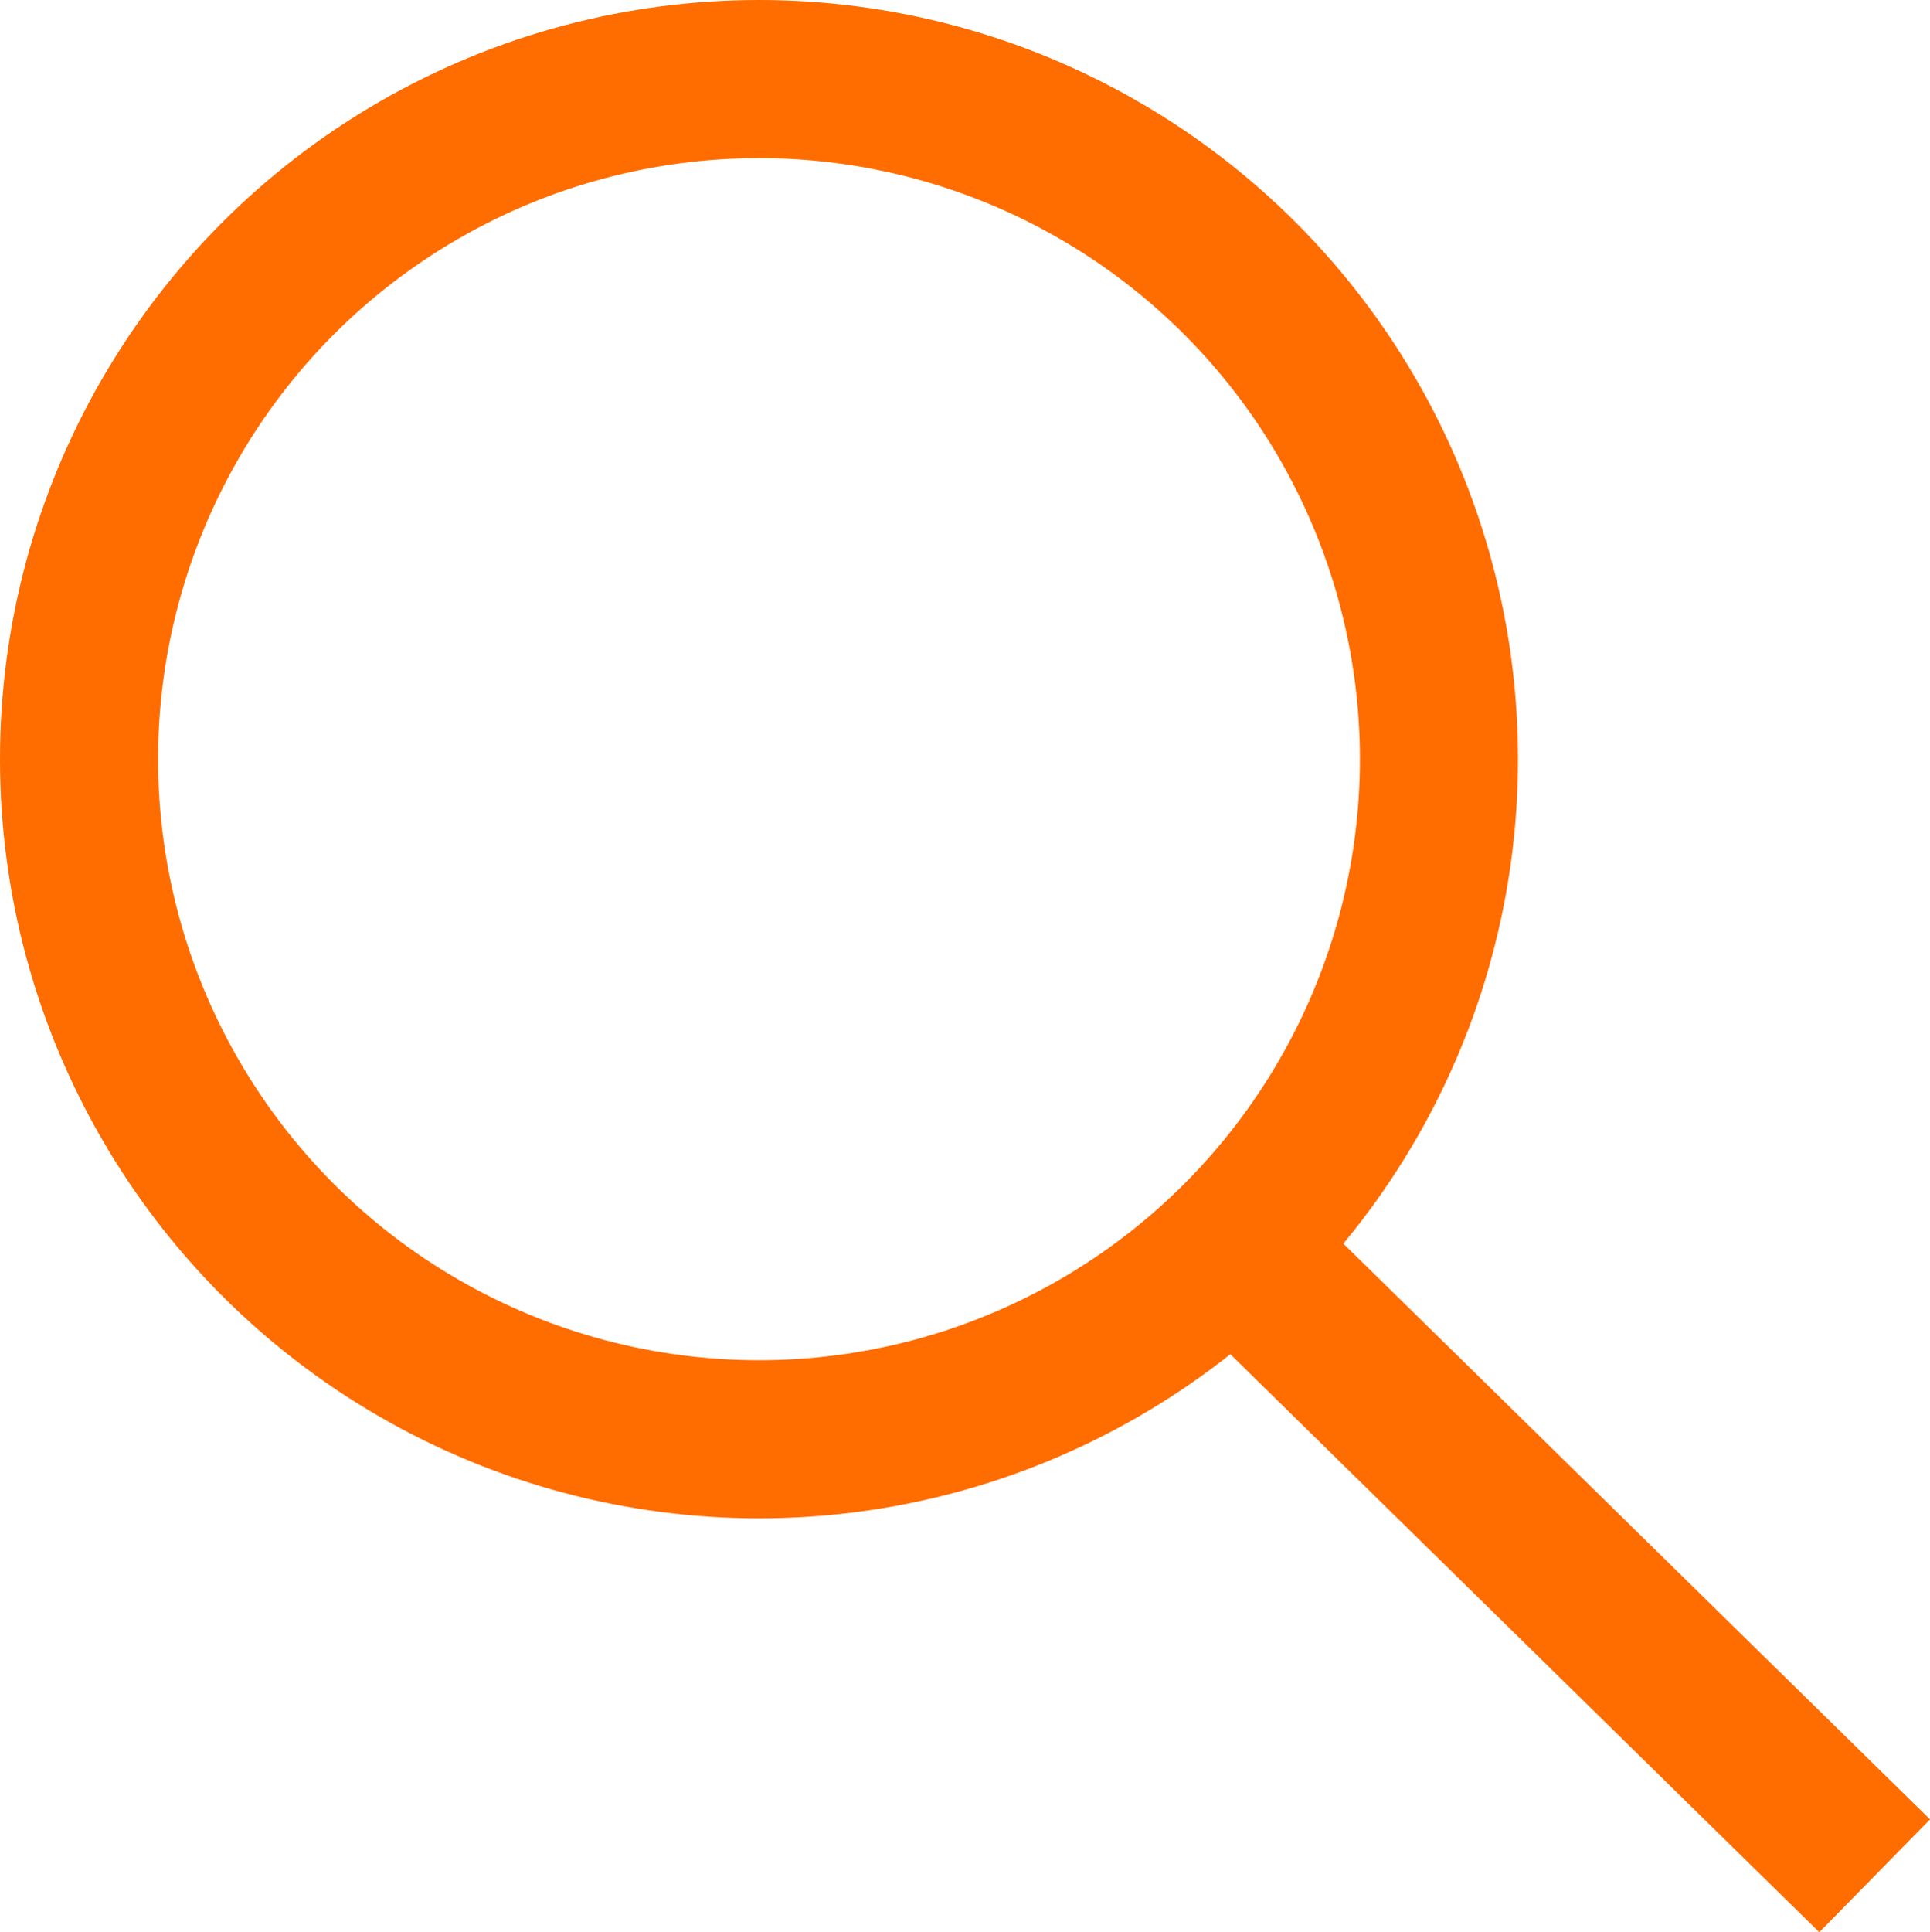 <svg xmlns="http://www.w3.org/2000/svg" width="24.419" height="24.436" viewBox="0 0 24.419 24.436">
  <g id="Group_278" data-name="Group 278" transform="translate(-539.483 -287.138)">
    <g id="Group_277" data-name="Group 277" transform="translate(-1308.757 193.019)">
      <path id="Path_61" data-name="Path 61" d="M11243.721-24353.3l7.959,7.809" transform="translate(-9379.721 24463.338)" fill="none" stroke="#ff6c00" stroke-width="2"/>
      <g id="Ellipse_6" data-name="Ellipse 6" transform="translate(1848.24 94.119)" fill="none" stroke="#ff6c00" stroke-width="2">
        <circle cx="9.603" cy="9.603" r="9.603" stroke="none"/>
        <circle cx="9.603" cy="9.603" r="8.603" fill="none"/>
      </g>
    </g>
  </g>
</svg>
